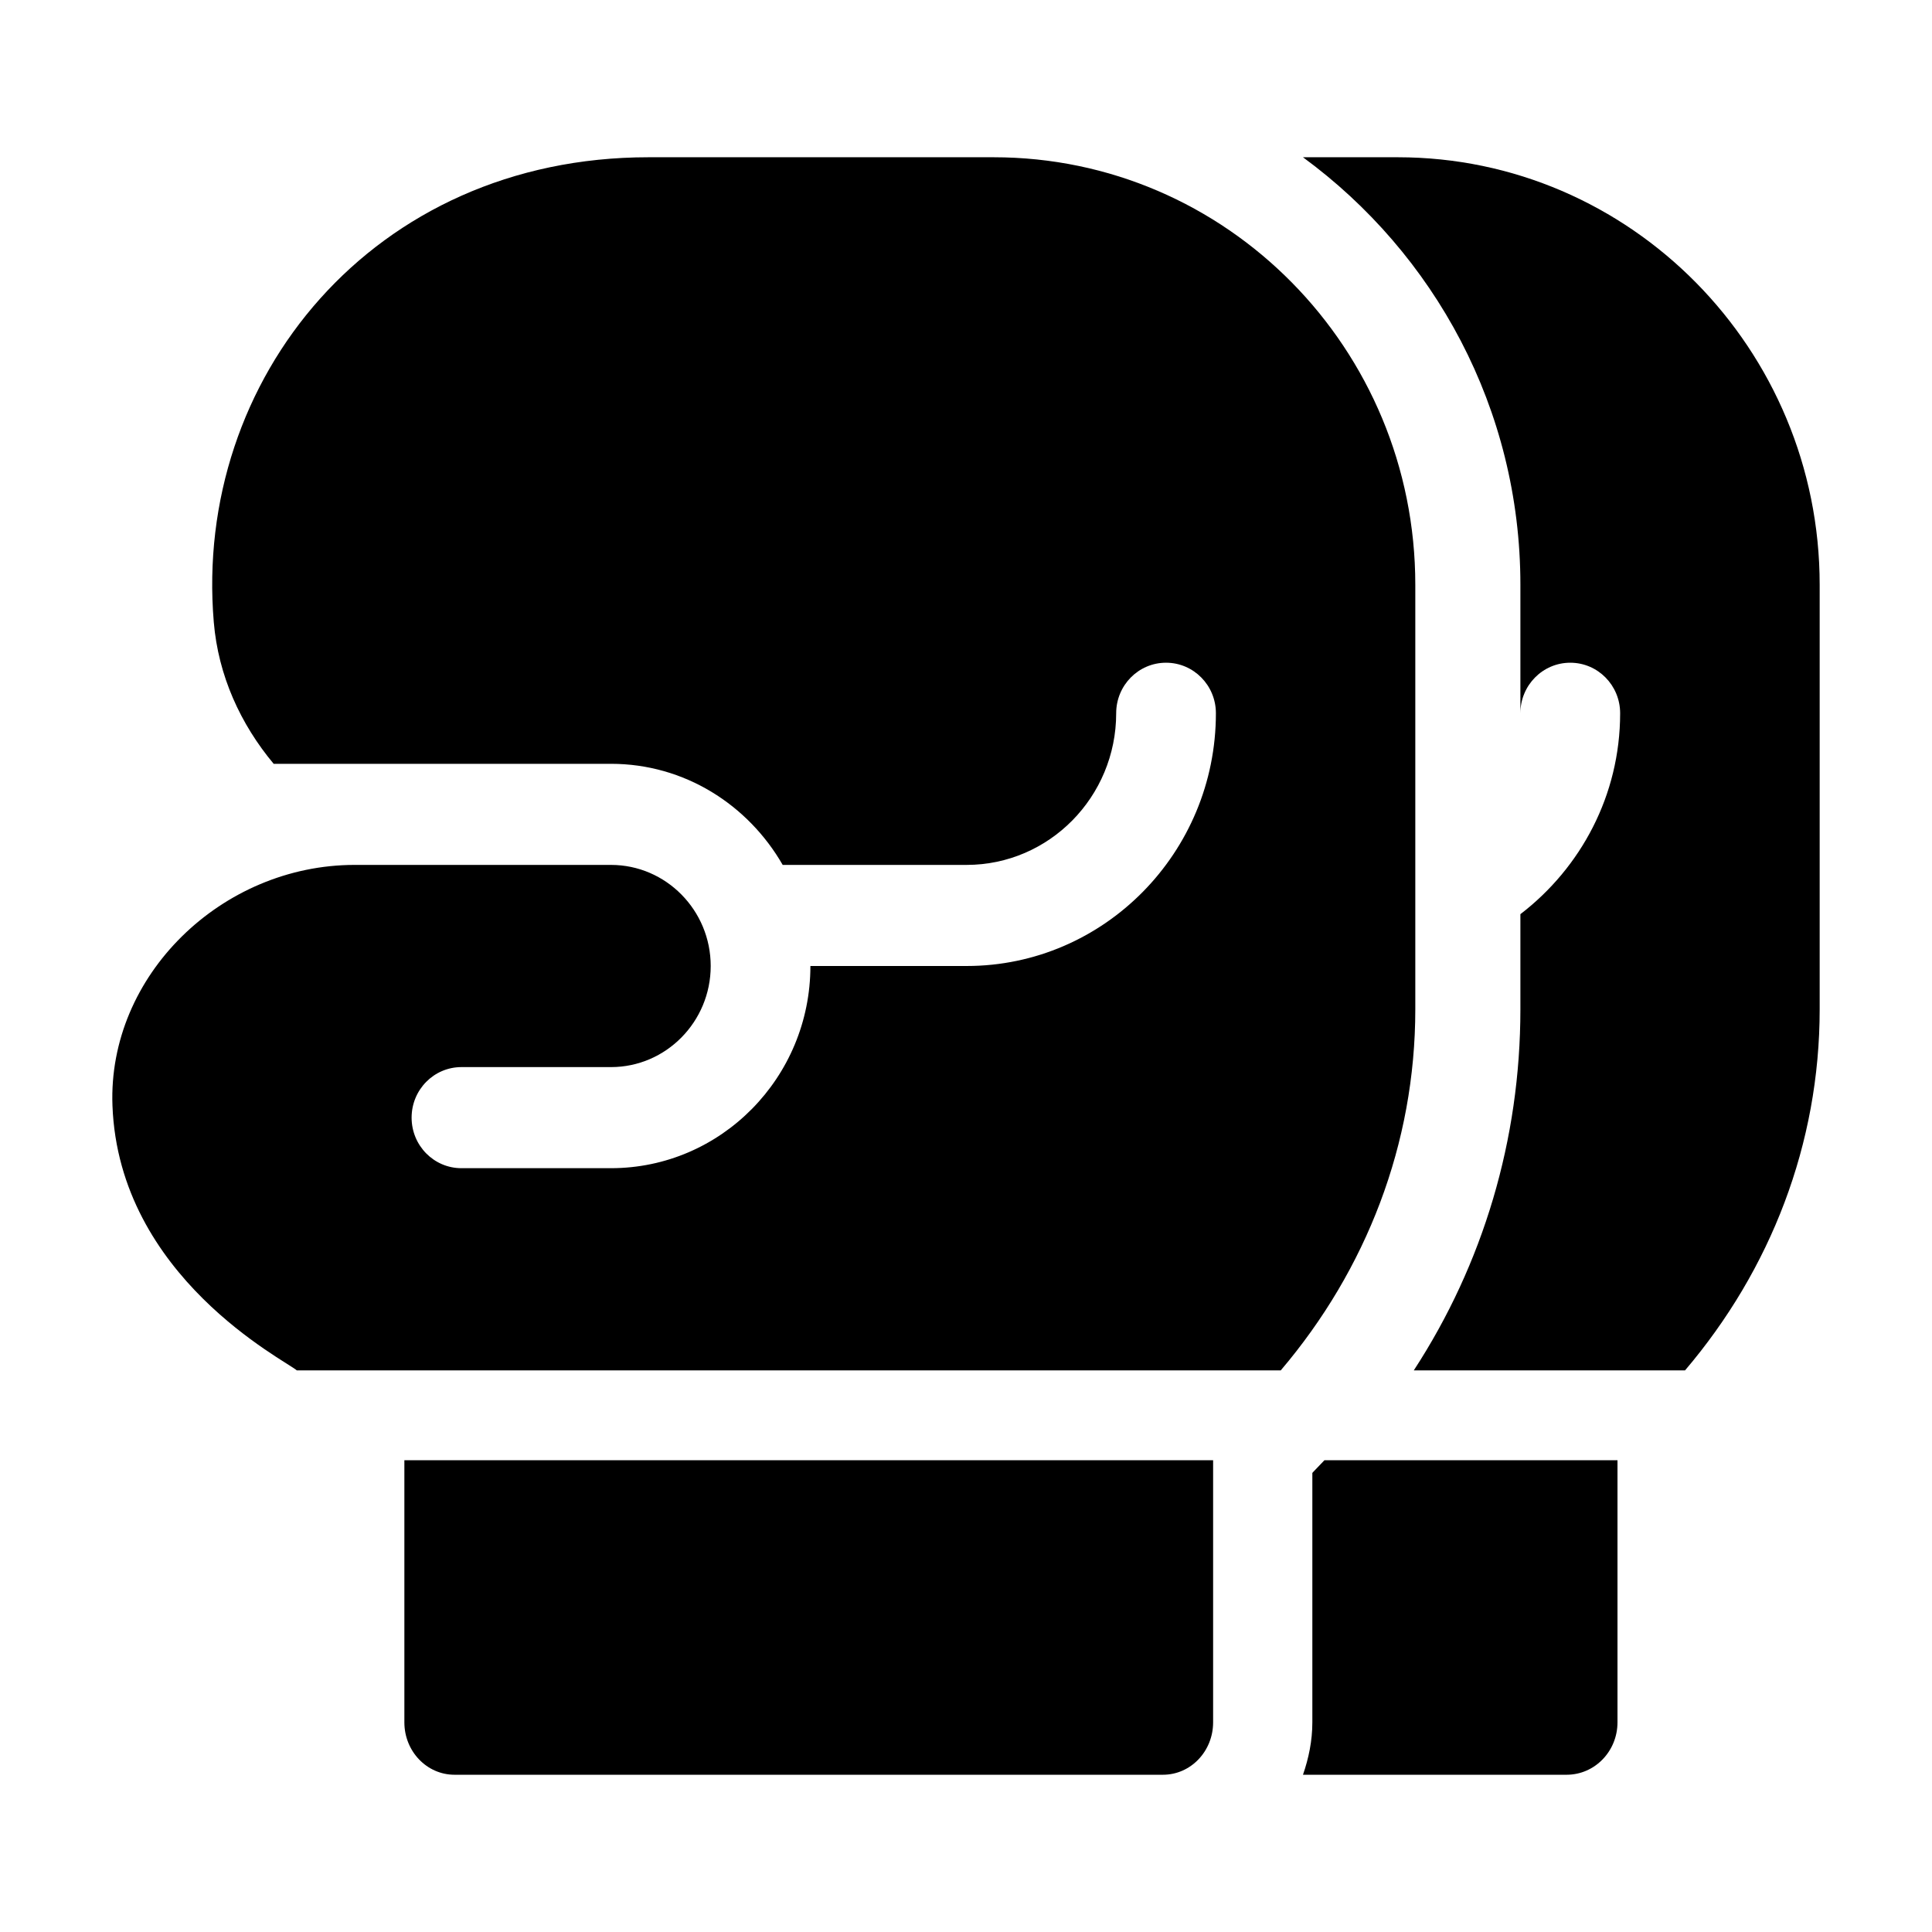 <svg width="86" height="86" fill="none" xmlns="http://www.w3.org/2000/svg"><path d="M58.417 65.565v11.102c0 .822-.163 1.6-.417 2.333h11.737C70.987 79 72 77.957 72 76.666V65H58.955c-.65.675-.475.499-.538.565zM62.22 7H58c5.837 4.278 9.678 11.19 9.678 19.03v5.72c0-1.244.993-2.25 2.22-2.25 1.228 0 2.22 1.006 2.22 2.25 0 3.66-1.76 6.887-4.44 8.943v4.236c0 5.801-1.662 11.34-4.745 16.071h12.074C78.823 56.514 81 50.915 81 44.93v-18.9C81 15.537 72.576 7 62.22 7zM51.768 79C53.002 79 54 77.957 54 76.667V65H18v11.667c0 1.29.998 2.333 2.231 2.333h31.537z" fill="#000"/><path d="M13.211 61h43.8C60.824 56.514 63 50.915 63 44.93v-18.9C63 15.52 54.597 7 44.23 7H28.866C16.604 7 8.605 16.88 9.516 27.69c.2 2.389 1.19 4.543 2.666 6.31h15.016c3.271 0 6.102 1.823 7.642 4.5h8.188c3.67 0 6.657-3.028 6.657-6.75 0-1.244.992-2.25 2.219-2.25 1.227 0 2.22 1.006 2.22 2.25 0 6.203-4.979 11.25-11.096 11.25h-6.954c0 4.964-3.98 9-8.876 9H20.54c-1.226 0-2.218-1.006-2.218-2.25s.992-2.25 2.218-2.25h6.658c2.447 0 4.438-2.02 4.438-4.5s-1.991-4.5-4.438-4.5H15.786c-5.918 0-10.996 4.922-10.78 10.714.286 7.637 7.72 11.351 8.205 11.786z" fill="#000"/></svg>